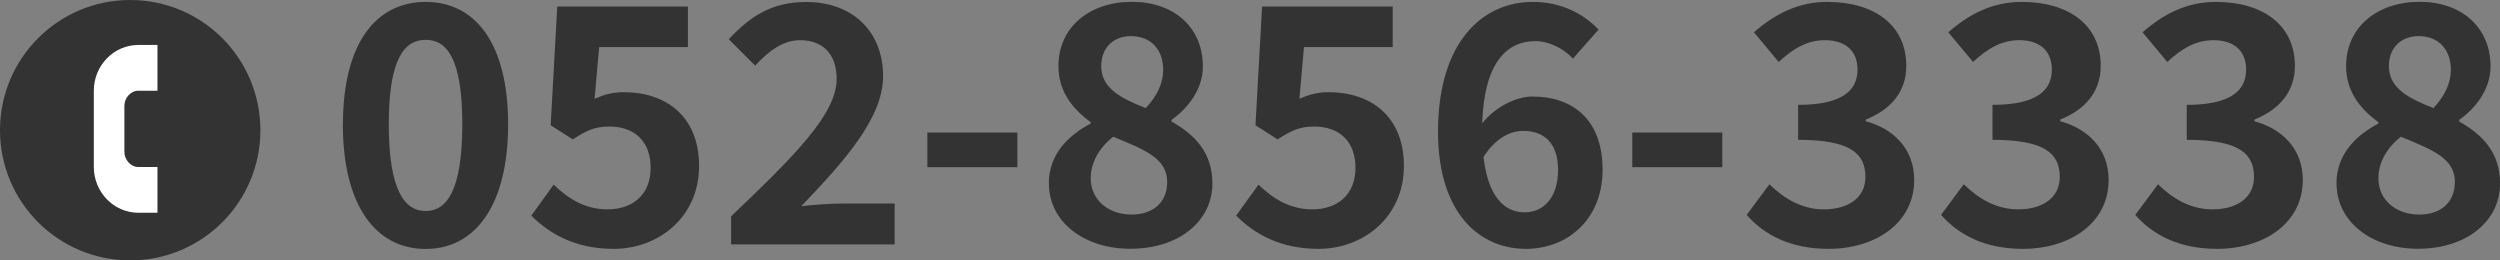 <?xml version="1.0" encoding="UTF-8"?>
<svg id="_レイヤー_2" data-name="レイヤー 2" xmlns="http://www.w3.org/2000/svg" viewBox="0 0 288.02 30">
  <rect x="0" y="0" width="288.02" height="30" fill="#808080" stroke="none"/>
  <defs>
    <style>
      .cls-1 {
        fill: #333;
      }

      .cls-1, .cls-2 {
        stroke-width: 0px;
      }

      .cls-2 {
        fill: #fff;
      }
    </style>
  </defs>
  <g id="_オブジェクト2" data-name="オブジェクト2">
    <g>
      <g>
        <circle class="cls-1" cx="15" cy="15" r="15"/>
        <path class="cls-2" d="m18.14,24.51h-2.2c-2.83,0-5.13-2.37-5.13-5.27v-8.79c0-2.91,2.3-5.27,5.13-5.27h2.2v5.27h-2.2c-.87,0-1.61.81-1.61,1.76v5.27c0,.95.74,1.76,1.61,1.76h2.2v5.27Z"/>
      </g>
      <g>
        <path class="cls-1" d="m39.51,14.32C39.51,5.05,43.27.22,49.04.22s9.5,4.86,9.5,14.1-3.72,14.36-9.5,14.36-9.54-5.05-9.54-14.36Zm13.75,0c0-7.6-1.79-9.73-4.22-9.73s-4.25,2.13-4.25,9.73,1.82,9.99,4.25,9.99,4.22-2.36,4.22-9.99Z"/>
        <path class="cls-1" d="m61.21,24.84l2.58-3.57c1.6,1.56,3.57,2.85,6.19,2.85,2.93,0,4.98-1.71,4.98-4.79s-1.9-4.75-4.75-4.75c-1.67,0-2.58.42-4.22,1.48l-2.55-1.63.76-13.68h15.05v4.67h-10.22l-.53,5.96c1.14-.49,2.09-.76,3.38-.76,4.71,0,8.66,2.66,8.66,8.51s-4.64,9.54-9.84,9.54c-4.45,0-7.41-1.75-9.5-3.84Z"/>
        <path class="cls-1" d="m84.23,24.92c7.33-6.99,12.16-11.78,12.16-15.84,0-2.77-1.52-4.45-4.22-4.45-2.05,0-3.72,1.37-5.17,2.93l-3.04-3.04c2.58-2.77,5.09-4.29,8.93-4.29,5.32,0,8.85,3.38,8.85,8.55,0,4.79-4.41,9.73-9.42,14.97,1.41-.15,3.27-.3,4.6-.3h6.15v4.71h-18.84v-3.23Z"/>
        <path class="cls-1" d="m106.84,15.27h10.37v3.99h-10.37v-3.99Z"/>
        <path class="cls-1" d="m120.83,21.15c0-3.38,2.24-5.55,4.83-6.92v-.15c-2.13-1.56-3.72-3.57-3.72-6.46,0-4.52,3.61-7.41,8.47-7.41s8.17,2.96,8.17,7.45c0,2.7-1.82,4.9-3.61,6.15v.19c2.54,1.44,4.71,3.46,4.71,7.14,0,4.26-3.76,7.52-9.46,7.52-5.36,0-9.38-3.12-9.38-7.52Zm13.64-.19c0-2.74-2.62-3.72-6.23-5.21-1.48,1.18-2.58,2.85-2.58,4.79,0,2.54,2.09,4.18,4.71,4.18,2.39,0,4.1-1.33,4.1-3.76Zm-.46-12.92c0-2.28-1.37-3.88-3.72-3.88-1.9,0-3.42,1.22-3.42,3.46,0,2.51,2.2,3.69,5.13,4.83,1.29-1.37,2.01-2.85,2.01-4.41Z"/>
        <path class="cls-1" d="m142.41,24.84l2.58-3.57c1.6,1.56,3.57,2.85,6.19,2.85,2.93,0,4.98-1.71,4.98-4.79s-1.9-4.75-4.75-4.75c-1.67,0-2.58.42-4.22,1.48l-2.55-1.63.76-13.68h15.05v4.67h-10.22l-.53,5.96c1.14-.49,2.09-.76,3.38-.76,4.71,0,8.66,2.66,8.66,8.51s-4.64,9.54-9.84,9.54c-4.45,0-7.41-1.75-9.5-3.84Z"/>
        <path class="cls-1" d="m165.67,15.19c0-10.45,5.21-14.97,10.9-14.97,3.42,0,5.93,1.44,7.6,3.19l-2.96,3.34c-.99-1.1-2.7-2.01-4.33-2.01-3.23,0-5.89,2.39-6.12,9.46,1.56-1.94,3.95-3.08,5.78-3.08,4.71,0,8.09,2.7,8.09,8.43s-4.03,9.12-8.85,9.12c-5.32,0-10.11-4.1-10.11-13.49Zm5.24,2.89c.53,4.63,2.43,6.38,4.75,6.38,2.13,0,3.84-1.63,3.84-4.9,0-3.08-1.6-4.48-4.03-4.48-1.44,0-3.15.8-4.56,3Z"/>
        <path class="cls-1" d="m188.05,15.27h10.37v3.99h-10.37v-3.99Z"/>
        <path class="cls-1" d="m201.23,24.76l2.62-3.53c1.67,1.63,3.72,2.89,6.27,2.89,2.85,0,4.79-1.37,4.79-3.72,0-2.66-1.63-4.29-7.75-4.29v-4.03c5.17,0,6.84-1.71,6.84-4.07,0-2.13-1.37-3.38-3.76-3.38-2.01,0-3.65.95-5.32,2.51l-2.85-3.42c2.43-2.13,5.13-3.5,8.43-3.5,5.43,0,9.12,2.66,9.12,7.37,0,2.96-1.75,5.01-4.67,6.19v.19c3.15.84,5.58,3.15,5.58,6.76,0,5.02-4.52,7.94-9.88,7.94-4.45,0-7.45-1.67-9.42-3.91Z"/>
        <path class="cls-1" d="m223.62,24.76l2.62-3.53c1.67,1.63,3.72,2.89,6.27,2.89,2.85,0,4.79-1.37,4.79-3.72,0-2.66-1.63-4.29-7.75-4.29v-4.03c5.17,0,6.84-1.71,6.84-4.07,0-2.13-1.37-3.38-3.76-3.38-2.01,0-3.65.95-5.32,2.51l-2.85-3.42c2.43-2.13,5.13-3.5,8.44-3.5,5.43,0,9.12,2.66,9.12,7.37,0,2.96-1.75,5.01-4.67,6.19v.19c3.15.84,5.58,3.15,5.58,6.76,0,5.02-4.52,7.94-9.88,7.94-4.45,0-7.45-1.67-9.42-3.91Z"/>
        <path class="cls-1" d="m246,24.76l2.62-3.53c1.67,1.63,3.72,2.89,6.27,2.89,2.85,0,4.79-1.37,4.79-3.72,0-2.66-1.63-4.29-7.75-4.29v-4.03c5.17,0,6.84-1.71,6.84-4.07,0-2.13-1.37-3.38-3.76-3.38-2.01,0-3.65.95-5.32,2.51l-2.85-3.42c2.43-2.13,5.13-3.5,8.43-3.5,5.43,0,9.12,2.66,9.12,7.37,0,2.96-1.75,5.01-4.67,6.19v.19c3.15.84,5.58,3.15,5.58,6.76,0,5.02-4.52,7.94-9.88,7.94-4.45,0-7.45-1.67-9.42-3.91Z"/>
        <path class="cls-1" d="m269.18,21.15c0-3.38,2.24-5.55,4.83-6.92v-.15c-2.13-1.56-3.72-3.57-3.72-6.46,0-4.52,3.61-7.41,8.47-7.41s8.17,2.96,8.17,7.45c0,2.7-1.82,4.9-3.61,6.15v.19c2.54,1.44,4.71,3.46,4.71,7.14,0,4.26-3.76,7.52-9.46,7.52-5.36,0-9.38-3.12-9.38-7.52Zm13.64-.19c0-2.74-2.62-3.72-6.23-5.21-1.48,1.18-2.58,2.85-2.58,4.79,0,2.54,2.09,4.18,4.71,4.18,2.39,0,4.1-1.33,4.1-3.76Zm-.46-12.92c0-2.28-1.37-3.88-3.72-3.88-1.9,0-3.42,1.22-3.42,3.46,0,2.51,2.2,3.69,5.13,4.83,1.29-1.37,2.01-2.85,2.01-4.41Z"/>
      </g>
    </g>
  </g>
</svg>